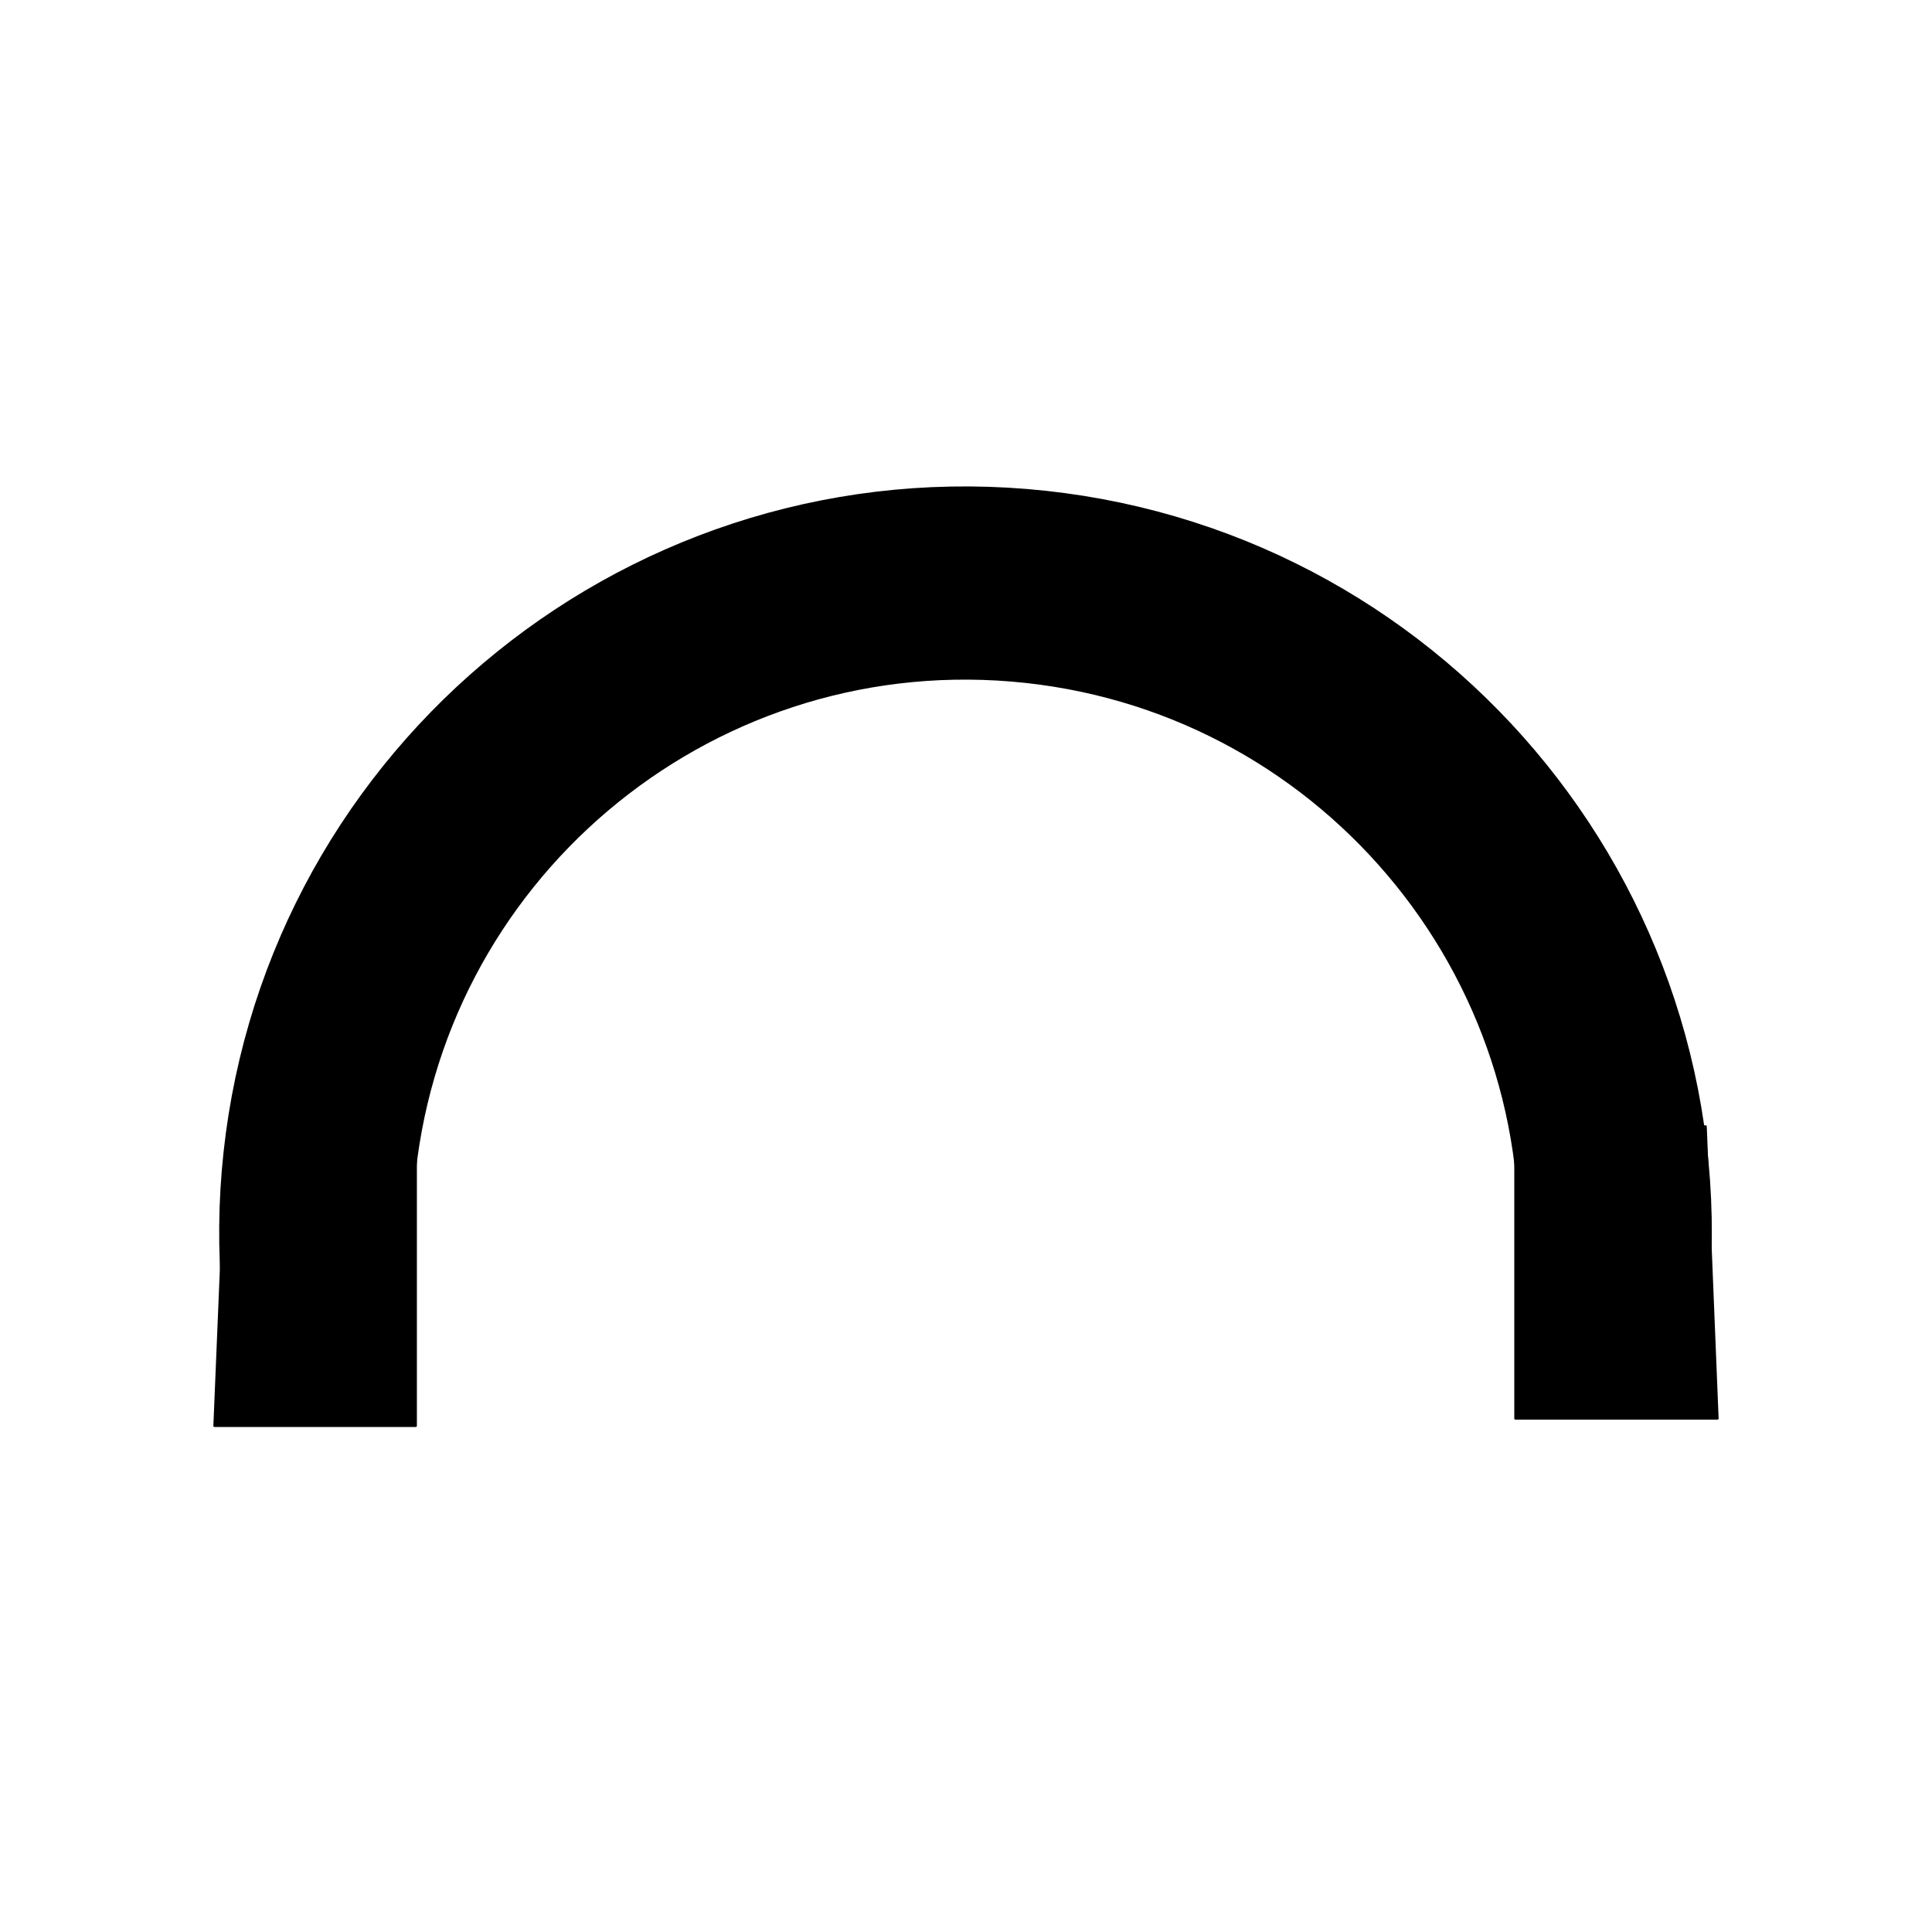 ﻿<?xml version="1.0" encoding="UTF-8"?>
<svg width="900" height="900" xmlns="http://www.w3.org/2000/svg" xmlns:xlink="http://www.w3.org/1999/xlink">
<!--WillInclude_umdx-->
<path d="M 751.39 599.19 C 765.15 432.61 641.27 286.41 474.68 272.64 C 308.10 258.88 161.90 382.76 148.13 549.34 C 146.51 568.94 146.81 588.66 149.01 608.20" stroke-width="90.00" stroke="black" stroke-linecap="round" stroke-linejoin="round" fill="none"  />

<path d="M 686.65 549.51 L 822.72 543.99 L 822.72 638.18 L 683.29 638.18 L 686.65 549.51 Z M 686.65 549.51" transform="rotate(90.00,753.00,591.09)" stroke-width="1.00" stroke="black" stroke-linecap="round" stroke-linejoin="round" fill="black"  />

<path d="M 78.52 549.06 L 215.08 549.06 L 215.08 642.87 L 82.95 637.39 L 78.52 549.06 Z M 78.52 549.06" transform="rotate(90.00,146.80,595.96)" stroke-width="1.00" stroke="black" stroke-linecap="round" stroke-linejoin="round" fill="black"  />


</svg>
<!--OldSVGSize:932 -->
<!--Data_umdx_bIncluded:UEsDBBQAAAAIAMcZgVcmRJg/9AEAANwFAAAMAAAAX2dlbmVyYWwuaW5phZRdc6IwFIbv/TEOH1J1O160ZZzaabdOcbrd3mSy4QhpQ8IkQWV//QYLLmCo3mDO+5yTw3sSYkEi0JryZFFwqhEDnugUabGmB2DXa3hzn6+92difXE2Cab1ukxxnEIIitXQHXNMMtAQ1ANdhkrX1OKf1cuq14yoV+xUPgdAMsyWArkXnHCLpGkt9gm1g3UVEMGvacMfO8TeEocgUb9gfbhvLpdlJUcFtW0nIxA42ElNmvH0HKZoi9TORNG7VdnphdHOg6m0g5yj+tokc55bwWlLed66KL82M418p8HchsoFyG1GNFKQl/Ql/CBnRvzA+2N3sQuU3EOUG0pCfKnlWtbSokTZjR8/brQJ9SnfO9+hw5TB3J5ho3tZ3Z77vzaZXzcnPKyfXOIFNmQNKRd+Wrr47s+2ofxmK7u3Ztfpqz33CMqEcPdr7byMvl5HNZeTWjsQS718p7NGSMtZ2zAuCPhJpKT7hAlTVuceapIY26BlIVXXwXwp2sqU5qH8qobL8VgL+VD3TMGNif1NoYbkaHQ2ZFWK4BKn6GzxSDg9FlqulML1xDkT/v/UNpY53xbSHOYGQqua+TbrGjbaUgZlt9d1YBI47IoWUZuJRaj5uq3BBMN9hhTzfdb254/vzYI7mZO4hB41UxfwssoX79XcVOt/y/wBQSwMEFAAAAAgAxxmBV6fSwDBfAwAAyQsAAAwAAAAxX1NoZWV0MS50eHTtlt9v2kgQx9/9v7DandmfQis1Ck2ailCU0ObuyTKOA1YdjIyjhP71nQUMBnytqup6L8fT7Hdmh92Z/ew6Bi6AY/z5dhjf31yPonq9zDxitEieM/+UpubxyaQx8CxK7ufJMhu9PHsRPVXkZmWVz/IFe/NCOsYFojbHnrVXzjHhJMdmzir/lrHX/LGee82BoSGvbfvmWT6b154SciuMi5LFrMg8p2H4RVVS5+VhmAzzRTZIVnO/s0MO7w7+QfkyLbLgaSIuy6KsPCgVJVd5UUxowxB8YbD1oUTlDFpraNMPl6WX4KTTBpyO8tWXfJVTSqpCMizTr+NyFWYXy3myyVLky78a4+9gjIcfy3wRwsfDy2S5NR5I2a3n48vzNIgXdZ2k8+wRaDCrypflyGOKeiplDInaSmNB1VaSSW0Vmr229po5ZSQ0ElCY5swY1NzttbV3wJxVGhsNO9LheTrZkU52pFMUty99I61b3aqq8vVmMRb+YENj34fOmUPsh7K6KPLZpnJfsoP9UG2LOHm7JqMn9hMmbx+yu8OfLanqdaiXUYIhbVCoRjs6lxsNjk/xTqNCcMuAA9C2lyIe5FWW0vlbeIyWcDQsqJPhKAU44sH7q4vPw0k8uLmfxFd3n27j8cXd+9HES2xWl5aLuiqLsL6eoeVphXAQ16EryhjjsBHDCntwMj0ssSdUo8bdNMOWZmEVp65iatLpY/aUtojmp0RriwwcgDsnmvbgrLPcnBMt0DEJSkjeRbSkiiO3aoe0+zWmxW8hvfH9IZb5L7B8Qoto03JA2RmmrJFOtVA+CcOOsECyQCYVgLItlE+myo6wn5L8u3Qm46Sej7JXf9tXilRt+8Yy5fi7YV9bzQSKvkE6MdAShFaMFkmKkpoZrtvKcZbL/ruzzD/hI7Nu6hI3VWiNsOkP+QgZ6f6gqWd40CWiQVATOvDQTGnQrvPBQ2a5RLqG/8djjwc9TUJz3n7p6ChojqChxYfgZ9CcB2JX4AaRU1Ge/7PsivuzkNDTIRQxQdtyuIHC0RNhOxQLjlEHN1AYJmVQJF3nW+U4z46TY/EfQBG7z8J2r37ACAZItORSnUICEohei7LrDSEf8efoG/QcEkMtoOfYuH+Nktb5b8HSE21a9jH/ETStgbwOx46U71BLAwQUAAAACADHGYFXK+PYVvUAAACIAQAADAAAADFfU2hlZXQxLmluaWWQTW7CMBBG9z4FJ4gcOw54MSugxBJUSKCm7cYyjttYOLaUn5bevolRpUbMZmbefJt5XW1MLzaglf9SnSQ0TQnHlHLGJdecSCxRN2WeVWNgHVOLFH28h9AATvJVNkbRZVrlk+1L66vwDRhdlL7u2jD4ah1caCEjPOP5kvAcvYhtKUuxORfAMU5wrDsttmJXnP/jTrfBuWPoXoFR+kDfIM3ZHx287aUz/rOvZR+O9mYckFVCszxjy9n1pJUzMEN++k83D0wKfzgAUnvrzf0Vwhhy6se0o7bY59Y0NnyyFk/R2n6aRmmRnOrRT4r00EYsfGVuo69fUEsDBBQAAAAIAMcZgVd932jolgQAAOIFAAAVAAAAcHJpbnRpbmZvMjAyMjEyLnBsaXN0VVN7bBRFGJ9vZ6Etr9s+KG9o6UF5tbTHUZEYoPRoANvttVuOo69jbm/aW9i7OXbn+kJkBEEReakgxn8QjZoYg8H//MdEQ2LiP1JQY4whhKgx4gONIWpMne2dVGYzO99++z1/32/iGdtyeV3dTVCwOmVqwbSof5A6rsXSe/zEMZOW/Or0c5aJ+ll8HzW5W4Lg+KWY5tONx+kITTTmja4XFnU6jHEBV7T102e0hds7jM5dkd3RPV3dPb19sb0kbiZo/0DS2rffTh1whkdGDz5x6OjTzzz7/Jmz51548aXzu/zprG3fmDnLp63Vd+tG7X464nbJM5844jdt4rpXtMXFJaVls8vnzJ03f8HCRYuXVFQurfIvW169YuWq1WtqaoUisFDFFDFVFIhCUSSmielihpgpZgmf0ESxKBGlokzMFuVijpgr5on5YoFYKBaJxWKJDF5XHwgE6xvqNwQ2NgQbNgW2NGxtCgU3BAM7dgZaWkWFqBJ++SyT53K5q6W8QkrL5F4t5Up5rhG1Yq3UVMvtF3WiXr4DYp0I7tGNsGOlOXViWpluRKjDLZPYYTJgpQmXoMe0ct3YzhxrlKU5se2RJupZ08RD9pPqbt3oZJlW4sgAMW32A9//x4zqRhPLWNTt1Y02x5Ke+VS+fDWNtmdN3Zg2VzdClBPLpoltjsOcDpphMmV6QOYJkwx1DGuUSrnZclzu+fTpxlbGOUvlSuj1zGSkRtNhrusZkmE9m4p7/Wr5bGGHcTlOmuh9AIZOUrQ77xpiQ+nu/J9OK6/P5GxiWqlXoMvznTUzJ0W4jNNhDST5gxJasy5vYrZNOO3RjRbaz/8DaKlu7GRxgwzKlppll17QbcOcpj3Cb7cSCZqDxZAgeybE5CxXunQLWW6GuVYOu7J8iQa1ZTNS1Za2RyRZW0gOGCnKNDRMeHLMl2ZbIrrhJRNLRWV7xZjLs4NdOTqnpTaaE6k7yY/L2SE5t7YJ5muosArllwZFN570HRZPHfFuhivHMUjsCTFDTYvYYqVYpSldB9c/un5NhSTtIZnr2HF5myLEztLLx4bCYyd8z530rheX6FZ9VGN+ck3GFTXS8NRpWWZIwnb51FDEclkNCca0CpOlakkmY9PaBDOzKcmf/gnca+V1JlmbV23+NVfbJKOMDGO2hKzk8Pj4eFhGvvDyxOxas5zEbRqyJiAjzsjrFy4OyRlNKlAhKkbzkR+tRAH0CNqBWlA7MtBJdA5dRJfQO+gquoE+R1+ir9DX6Bt0C91Gd9C36Hv0A/oR/YR+QffQ7+gPdB/9if5G/6BxAMAwBQqgCKbDTPBBHQQgCA2wATbCY7AJtsBWCEEzbIed0AI6hKEDOiECUeiCHuiDvRCHBPRDEvaBDWkYhjPwNnwIn8IduAt/KTOUamWdslnRlR4lqRxUTijnldeUd5WPlevKLeUuLsZVuAG34ig2cRIzfAC7OItH8TF8Gl/Er+I38Jv4Lfwevorfxx/ga/gzPIZv4i/wbfwd/hnfw7/h+3hcLVSnqT61XJ2nVqhNaovap5pqQrXUw+rRHPYK5AnyCnpoqWf/BVBLAQIUAxQAAAAIAMcZgVcmRJg/9AEAANwFAAAMAAAAAAAAAAEAAACkgQAAAABfZ2VuZXJhbC5pbmlQSwECFAMUAAAACADHGYFXp9LAMF8DAADJCwAADAAAAAAAAAABAAAApIEeAgAAMV9TaGVldDEudHh0UEsBAhQDFAAAAAgAxxmBVyvj2Fb1AAAAiAEAAAwAAAAAAAAAAQAAAKSBpwUAADFfU2hlZXQxLmluaVBLAQIUAxQAAAAIAMcZgVd932jolgQAAOIFAAAVAAAAAAAAAAAAAACkgcYGAABwcmludGluZm8yMDIyMTIucGxpc3RQSwUGAAAAAAQABADxAAAAjwsAAAAA-->
